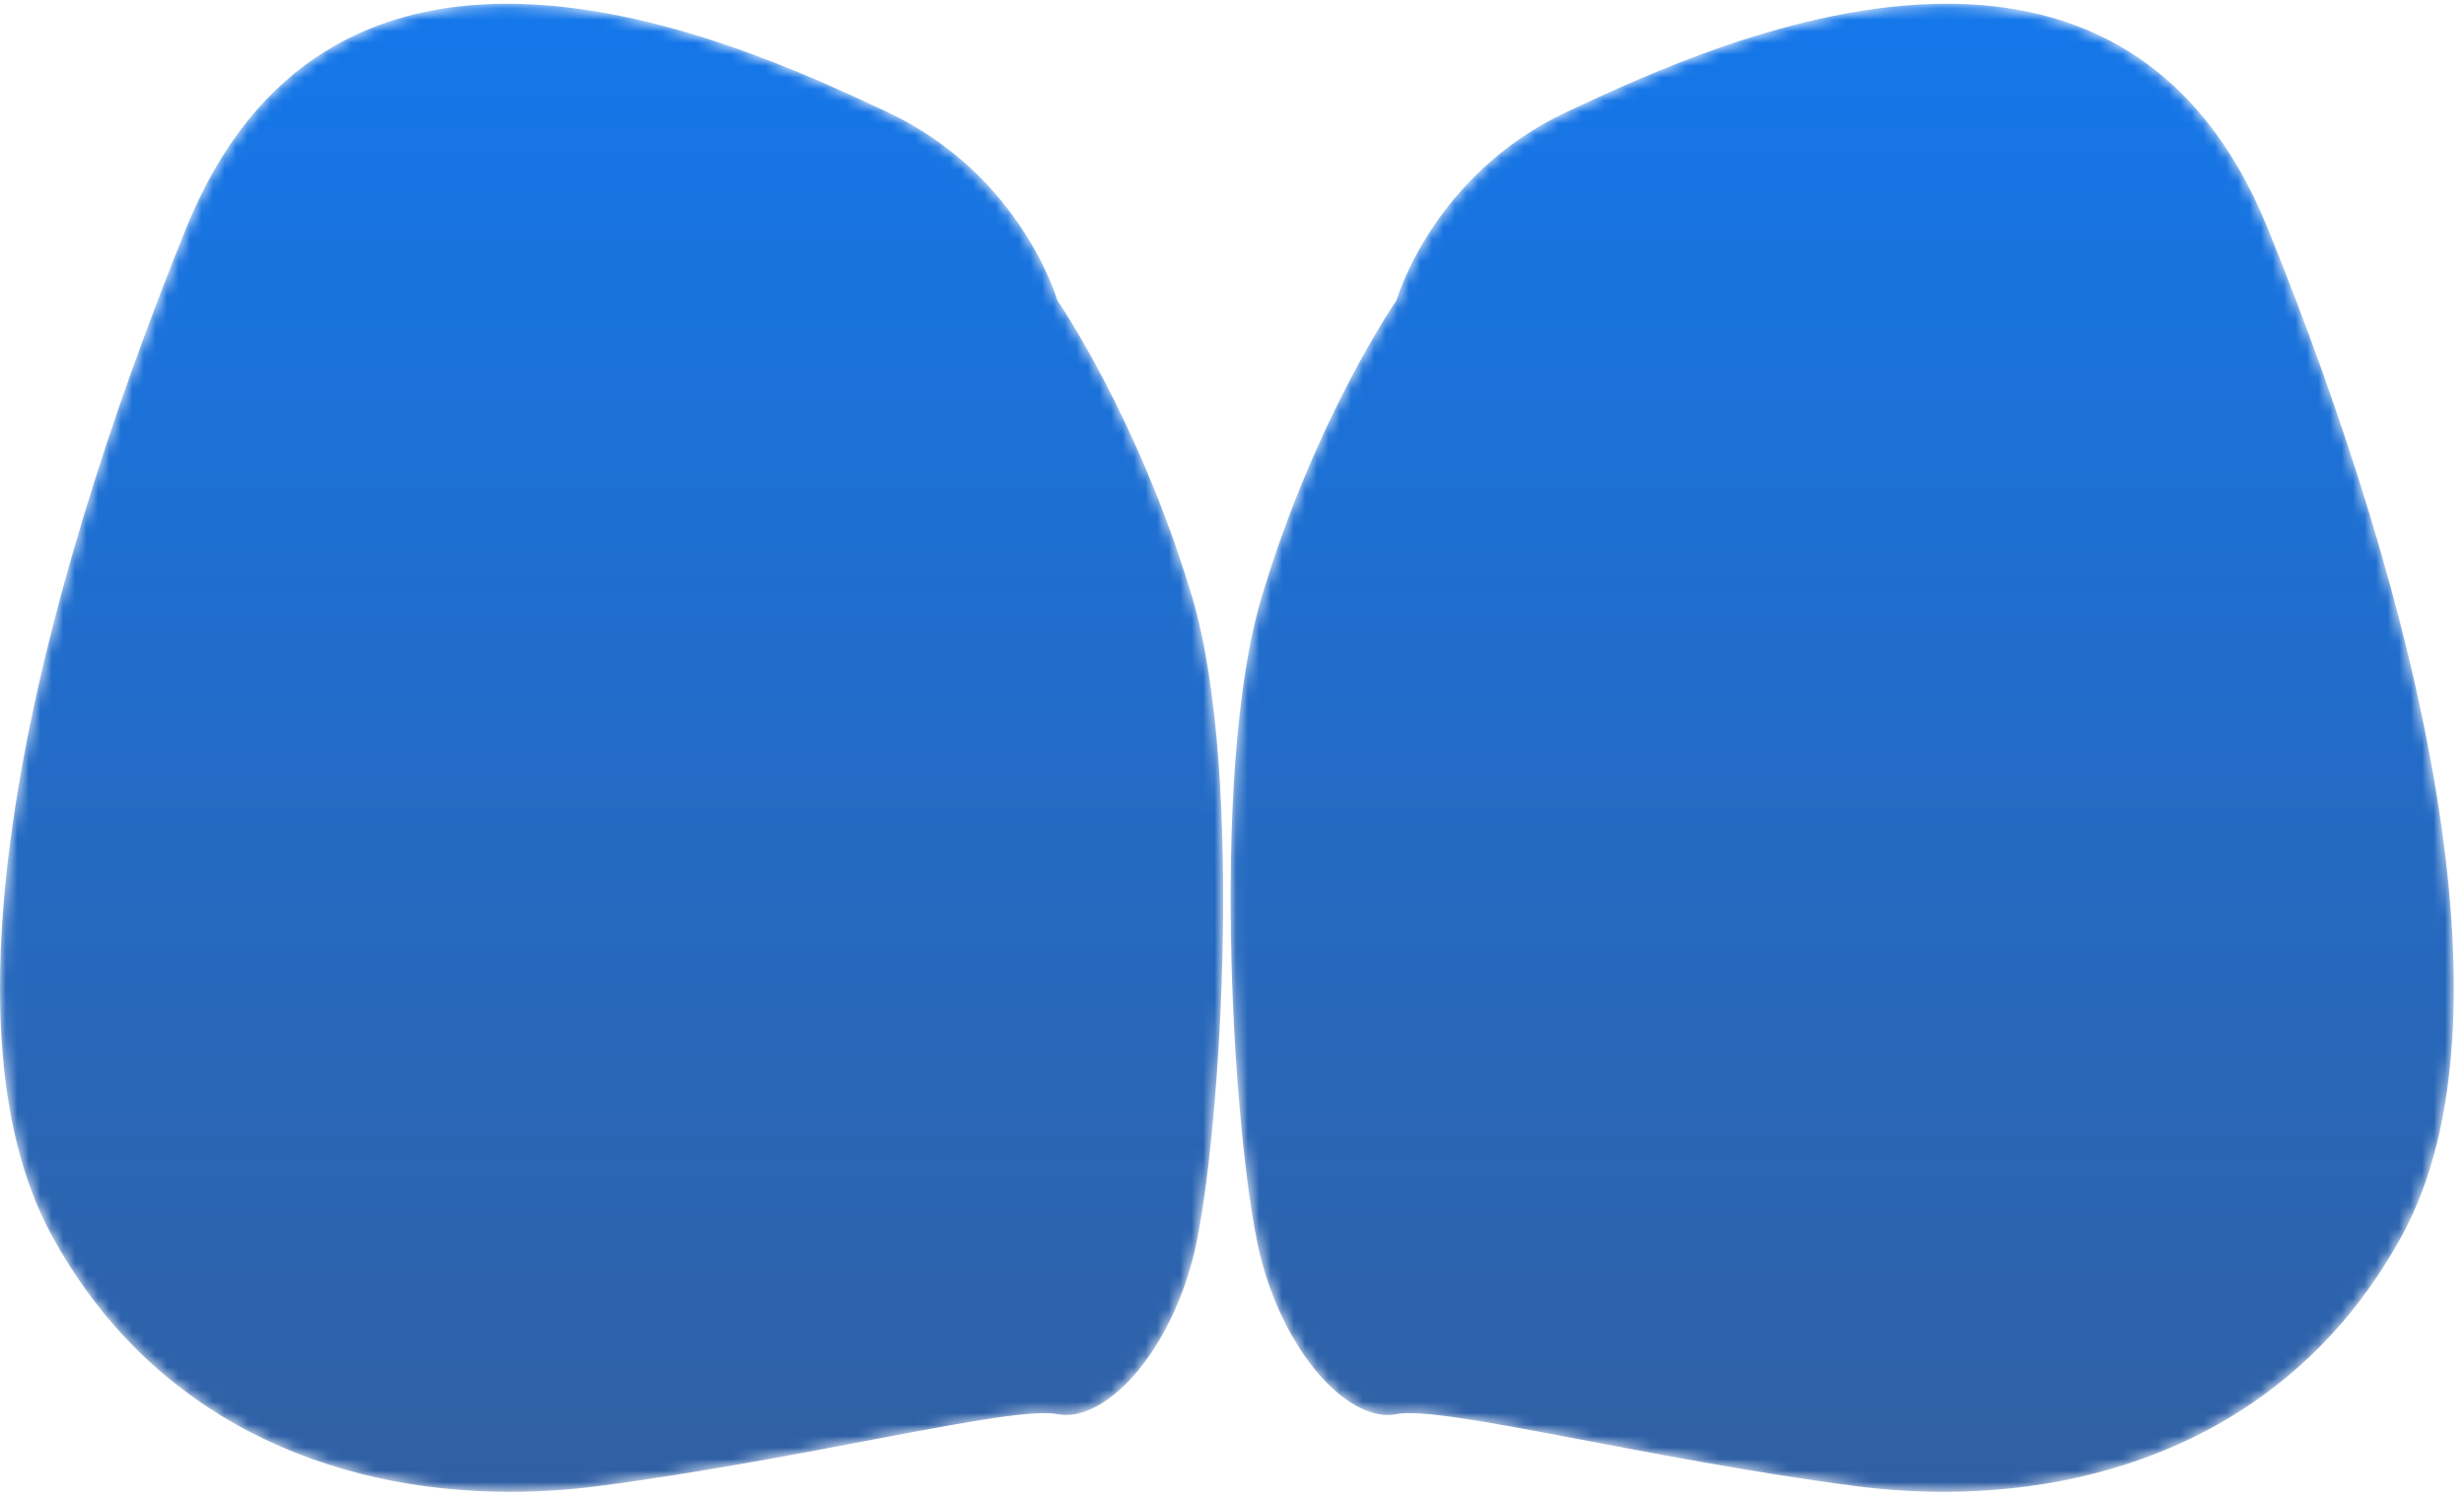 <?xml version="1.0" encoding="UTF-8"?>
<svg width="214px" height="130px" viewBox="0 0 214 130" version="1.1" xmlns="http://www.w3.org/2000/svg" xmlns:xlink="http://www.w3.org/1999/xlink">
    <!-- Generator: sketchtool 63.1 (101010) - https://sketch.com -->
    <title>A59D9ED7-0829-4229-AC1B-09BBD9B827BA@3x</title>
    <desc>Created with sketchtool.</desc>
    <defs>
        <path d="M16.156,19.618 C2.893,52.384 -5.689,88.271 4.453,106.995 L4.453,106.995 C13.129,123.011 28.657,129.323 44.197,129.348 L44.197,129.348 L44.36,129.348 C46.933,129.345 49.501,129.17 52.042,128.839 L52.042,128.839 C69.985,126.498 87.929,121.817 91.83,122.598 L91.83,122.598 C95.731,123.378 101.191,117.917 103.532,109.335 L103.532,109.335 C105.872,100.754 108.213,67.207 103.532,51.604 L103.532,51.604 C98.851,36.001 91.83,25.859 91.83,25.859 L91.83,25.859 C91.83,25.859 88.71,14.937 77.007,9.476 L77.007,9.476 C70.654,6.511 57.169,0.096 44.05,0.096 L44.05,0.096 C33.004,0.096 22.218,4.641 16.156,19.618" id="path-1"></path>
        <linearGradient x1="50%" y1="8.03115665e-05%" x2="50%" y2="100%" id="linearGradient-3">
            <stop stop-color="#1477EB" offset="0%"></stop>
            <stop stop-color="#3160A3" offset="100%"></stop>
        </linearGradient>
        <path d="M29.241,9.476 C17.538,14.937 14.418,25.859 14.418,25.859 L14.418,25.859 C14.418,25.859 7.397,36.001 2.716,51.604 L2.716,51.604 C-1.965,67.207 0.375,100.754 2.716,109.335 L2.716,109.335 C5.056,117.917 10.517,123.378 14.418,122.598 L14.418,122.598 C18.319,121.817 36.263,126.498 54.206,128.839 L54.206,128.839 C56.746,129.17 59.316,129.345 61.888,129.348 L61.888,129.348 L62.051,129.348 C77.591,129.323 93.119,123.011 101.795,106.995 L101.795,106.995 C111.937,88.271 103.355,52.384 90.093,19.618 L90.093,19.618 C84.031,4.641 73.244,0.096 62.198,0.096 L62.198,0.096 C49.078,0.096 35.594,6.511 29.241,9.476" id="path-4"></path>
        <linearGradient x1="50%" y1="8.03115665e-05%" x2="50%" y2="100%" id="linearGradient-6">
            <stop stop-color="#1477EB" offset="0%"></stop>
            <stop stop-color="#3160A3" offset="100%"></stop>
        </linearGradient>
    </defs>
    <g id="PAGES" stroke="none" stroke-width="1" fill="none" fill-rule="evenodd">
        <g id="Mobile_Tooth_Shape_Oval_Modal_View-" transform="translate(-81, -211)">
            <g id="Card-Oval" transform="translate(22, 80)">
                <g id="Oval-tooth-illustration" transform="translate(59, 131)">
                    <g id="Group-3" transform="translate(0, 0.23)">
                        <mask id="mask-2" fill="white">
                            <use xlink:href="#path-1"></use>
                        </mask>
                        <g id="Clip-2"></g>
                        <path d="M16.156,19.618 C2.893,52.384 -5.689,88.271 4.453,106.995 L4.453,106.995 C13.129,123.011 28.657,129.323 44.197,129.348 L44.197,129.348 L44.36,129.348 C46.933,129.345 49.501,129.17 52.042,128.839 L52.042,128.839 C69.985,126.498 87.929,121.817 91.83,122.598 L91.83,122.598 C95.731,123.378 101.191,117.917 103.532,109.335 L103.532,109.335 C105.872,100.754 108.213,67.207 103.532,51.604 L103.532,51.604 C98.851,36.001 91.83,25.859 91.83,25.859 L91.83,25.859 C91.83,25.859 88.71,14.937 77.007,9.476 L77.007,9.476 C70.654,6.511 57.169,0.096 44.05,0.096 L44.05,0.096 C33.004,0.096 22.218,4.641 16.156,19.618" id="Fill-1" fill="url(#linearGradient-3)" mask="url(#mask-2)"></path>
                    </g>
                    <g id="Group-6" transform="translate(106.867, 0.23)">
                        <mask id="mask-5" fill="white">
                            <use xlink:href="#path-4"></use>
                        </mask>
                        <g id="Clip-5"></g>
                        <path d="M29.241,9.476 C17.538,14.937 14.418,25.859 14.418,25.859 L14.418,25.859 C14.418,25.859 7.397,36.001 2.716,51.604 L2.716,51.604 C-1.965,67.207 0.375,100.754 2.716,109.335 L2.716,109.335 C5.056,117.917 10.517,123.378 14.418,122.598 L14.418,122.598 C18.319,121.817 36.263,126.498 54.206,128.839 L54.206,128.839 C56.746,129.17 59.316,129.345 61.888,129.348 L61.888,129.348 L62.051,129.348 C77.591,129.323 93.119,123.011 101.795,106.995 L101.795,106.995 C111.937,88.271 103.355,52.384 90.093,19.618 L90.093,19.618 C84.031,4.641 73.244,0.096 62.198,0.096 L62.198,0.096 C49.078,0.096 35.594,6.511 29.241,9.476" id="Fill-4" fill="url(#linearGradient-6)" mask="url(#mask-5)"></path>
                    </g>
                </g>
            </g>
        </g>
    </g>
</svg>